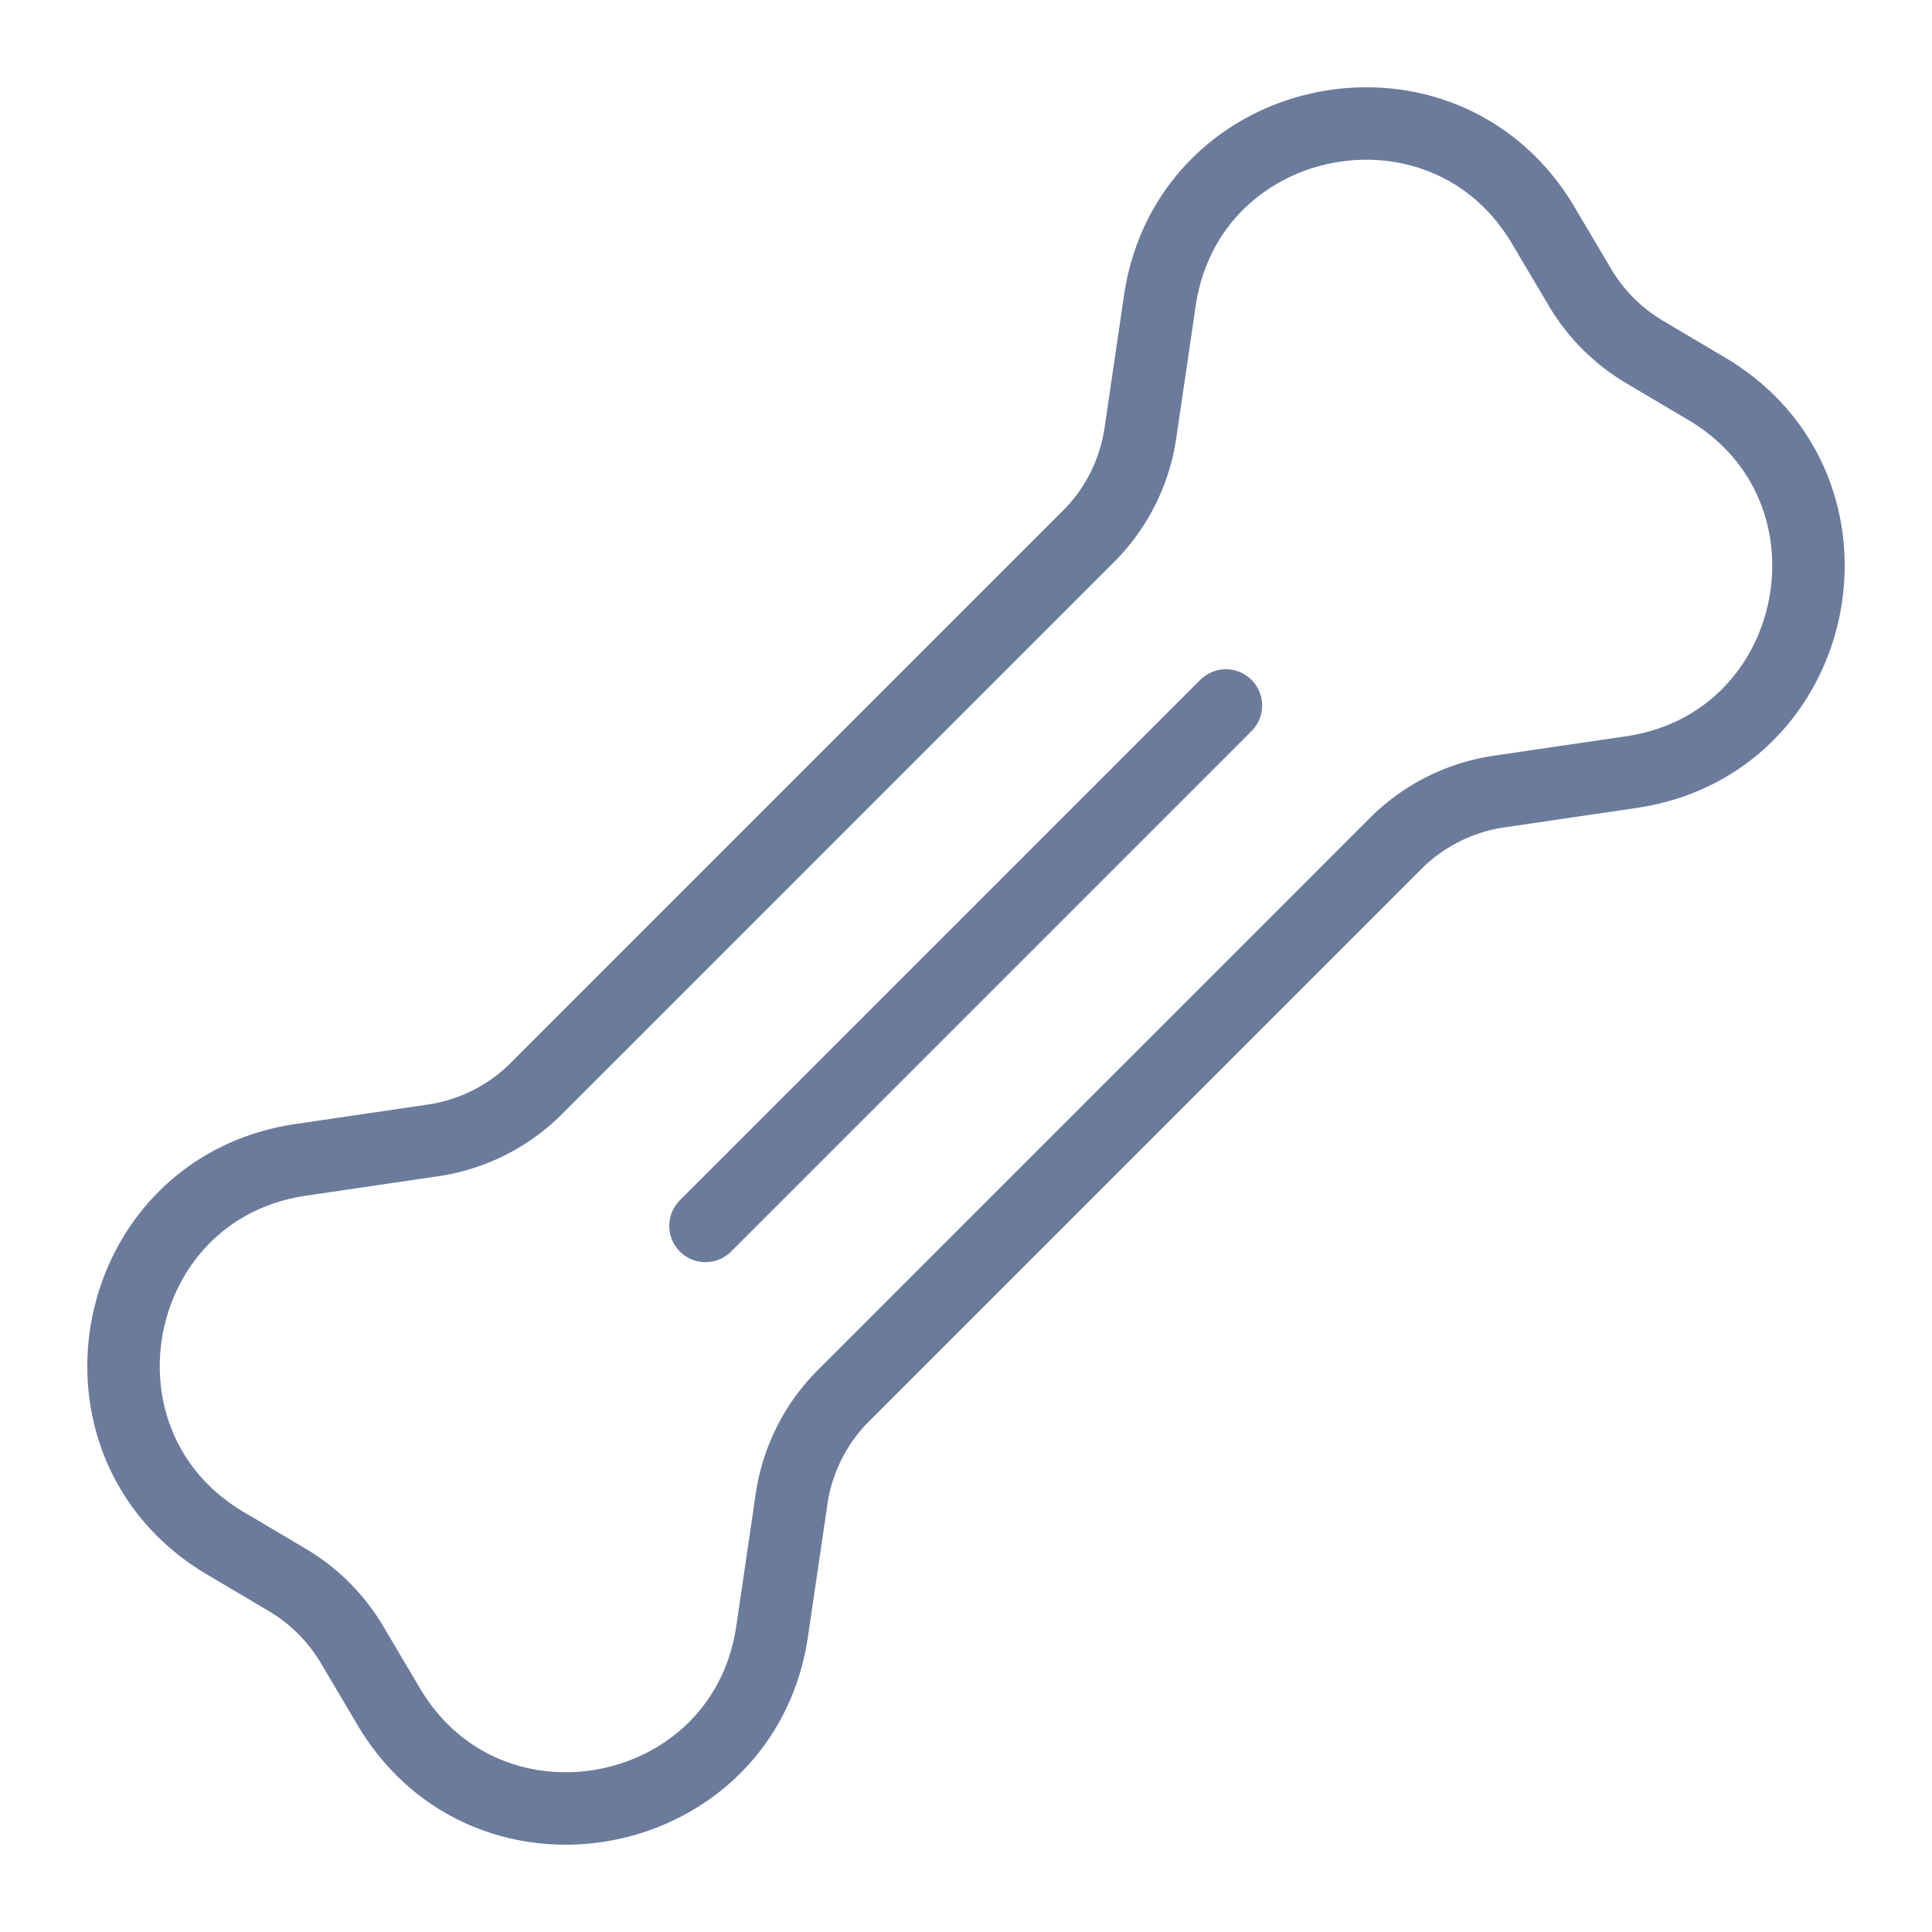 <svg width="80" height="80" fill="none" xmlns="http://www.w3.org/2000/svg"><path d="m29.213 50.762 21.549-21.549M32.778 62.071l-.805 5.473c-1.176 8.001-11.754 10.084-15.875 3.126l-1.522-2.57a7.63 7.63 0 0 0-2.676-2.676l-2.57-1.522c-6.958-4.121-4.875-14.7 3.126-15.875l5.473-.805a7.629 7.629 0 0 0 4.285-2.153l22.855-22.855a7.63 7.63 0 0 0 2.153-4.285l.804-5.472C49.202 4.454 59.781 2.371 63.902 9.33l1.522 2.569a7.63 7.63 0 0 0 2.676 2.676l2.57 1.522c6.958 4.121 4.875 14.7-3.127 15.876l-5.472.804a7.63 7.63 0 0 0-4.285 2.153L34.93 57.786a7.629 7.629 0 0 0-2.153 4.285z" stroke="#6B7B9C" stroke-width="3" stroke-linecap="round"/></svg>